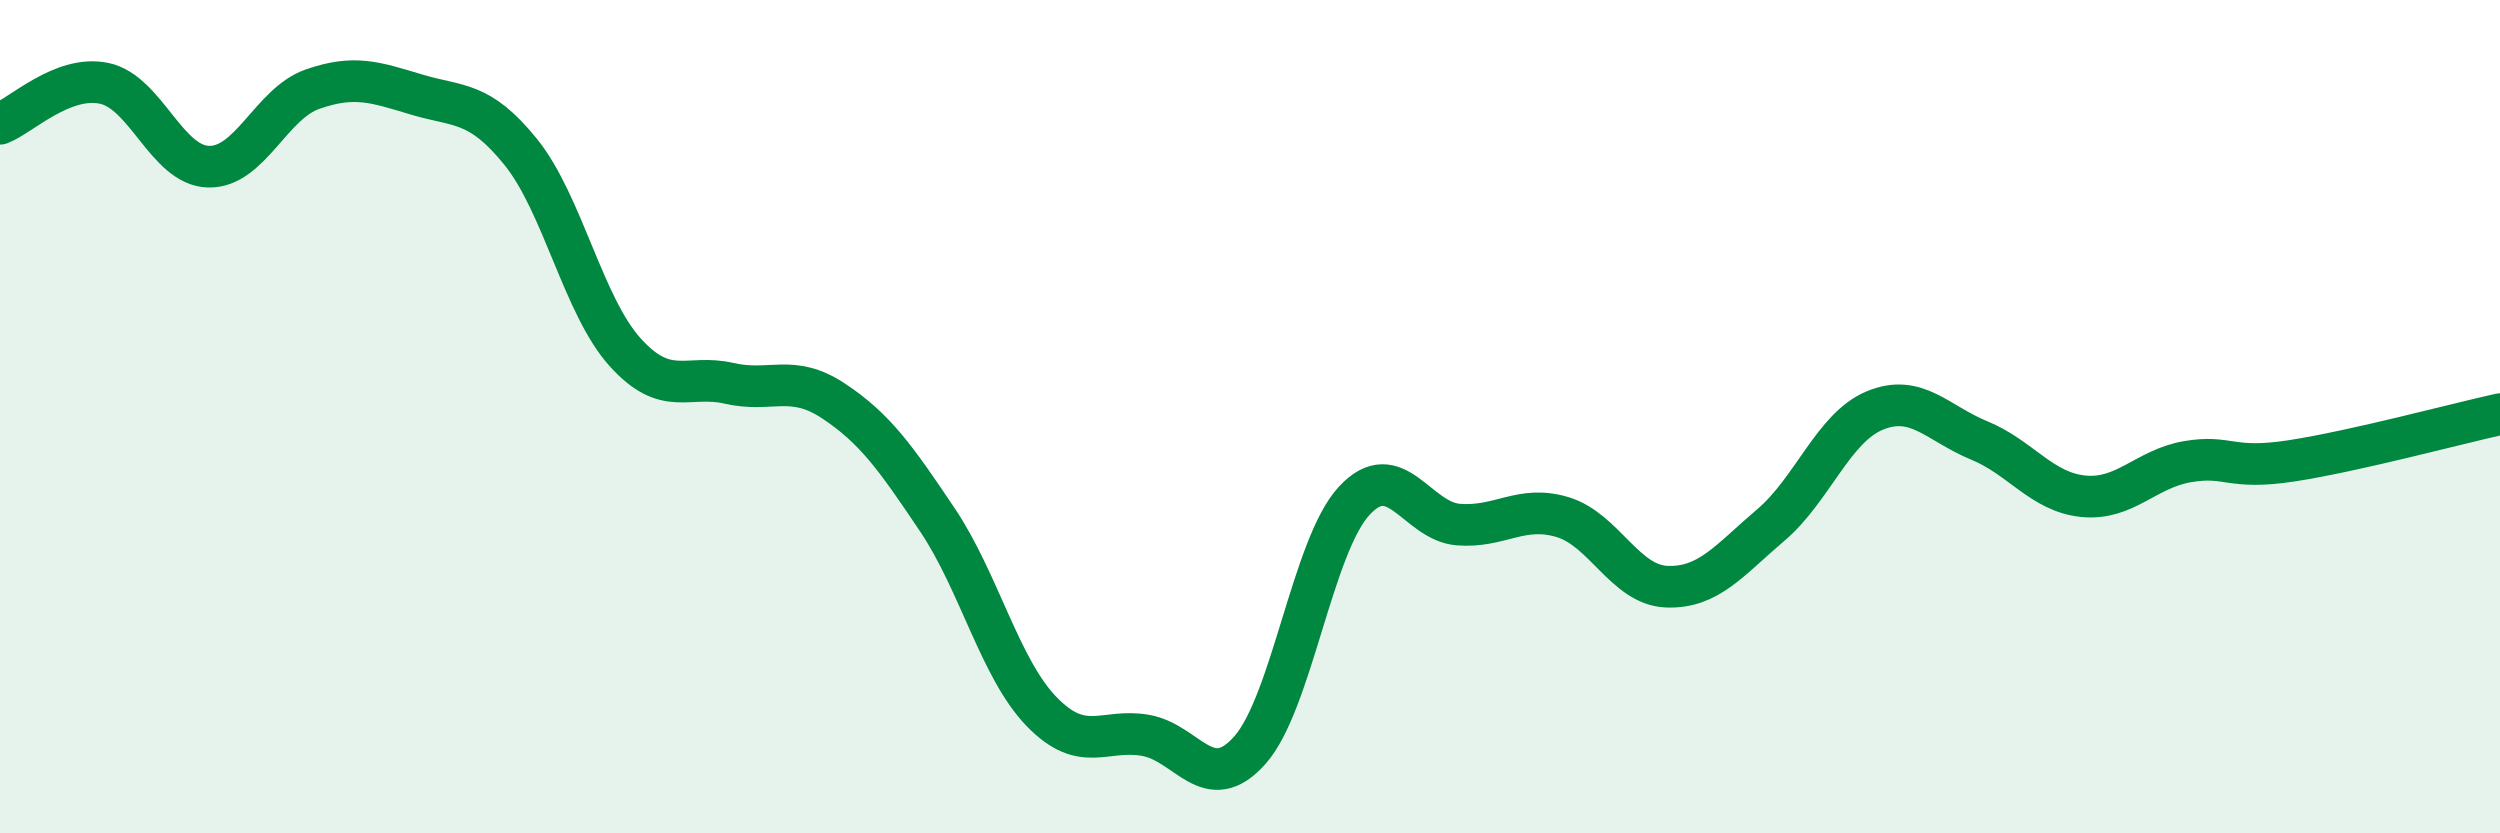 
    <svg width="60" height="20" viewBox="0 0 60 20" xmlns="http://www.w3.org/2000/svg">
      <path
        d="M 0,2.97 C 0.5,2.78 1.5,1.79 2.5,2 C 3.5,2.21 4,3.97 5,4 C 6,4.03 6.5,2.49 7.5,2.14 C 8.5,1.79 9,1.97 10,2.27 C 11,2.57 11.5,2.41 12.5,3.65 C 13.5,4.89 14,7.34 15,8.45 C 16,9.56 16.5,8.97 17.5,9.2 C 18.5,9.43 19,8.96 20,9.62 C 21,10.28 21.5,10.99 22.5,12.48 C 23.5,13.97 24,16.05 25,17.08 C 26,18.11 26.5,17.47 27.5,17.65 C 28.5,17.83 29,19.13 30,18 C 31,16.87 31.5,13.1 32.5,12.02 C 33.5,10.94 34,12.51 35,12.59 C 36,12.67 36.5,12.11 37.5,12.41 C 38.5,12.71 39,14.04 40,14.08 C 41,14.12 41.5,13.45 42.5,12.6 C 43.5,11.75 44,10.26 45,9.85 C 46,9.44 46.5,10.16 47.5,10.57 C 48.5,10.98 49,11.81 50,11.91 C 51,12.01 51.5,11.25 52.5,11.08 C 53.5,10.91 53.5,11.29 55,11.06 C 56.5,10.83 59,10.16 60,9.94L60 20L0 20Z"
        fill="#008740"
        opacity="0.1"
        stroke-linecap="round"
        stroke-linejoin="round"
      />
      <path
        d="M 0,2.97 C 0.5,2.78 1.5,1.79 2.5,2 C 3.5,2.21 4,3.97 5,4 C 6,4.03 6.5,2.49 7.5,2.14 C 8.5,1.79 9,1.97 10,2.27 C 11,2.57 11.5,2.41 12.5,3.65 C 13.5,4.89 14,7.34 15,8.45 C 16,9.56 16.5,8.97 17.5,9.2 C 18.5,9.43 19,8.96 20,9.62 C 21,10.28 21.5,10.99 22.5,12.48 C 23.5,13.97 24,16.05 25,17.08 C 26,18.11 26.5,17.47 27.5,17.65 C 28.5,17.83 29,19.13 30,18 C 31,16.87 31.5,13.1 32.5,12.02 C 33.5,10.94 34,12.51 35,12.59 C 36,12.67 36.5,12.11 37.5,12.41 C 38.5,12.71 39,14.04 40,14.08 C 41,14.12 41.5,13.45 42.5,12.6 C 43.5,11.75 44,10.26 45,9.85 C 46,9.44 46.5,10.16 47.5,10.57 C 48.5,10.98 49,11.81 50,11.91 C 51,12.01 51.5,11.25 52.5,11.08 C 53.5,10.91 53.5,11.29 55,11.06 C 56.5,10.83 59,10.16 60,9.94"
        stroke="#008740"
        stroke-width="1"
        fill="none"
        stroke-linecap="round"
        stroke-linejoin="round"
      />
    </svg>
  